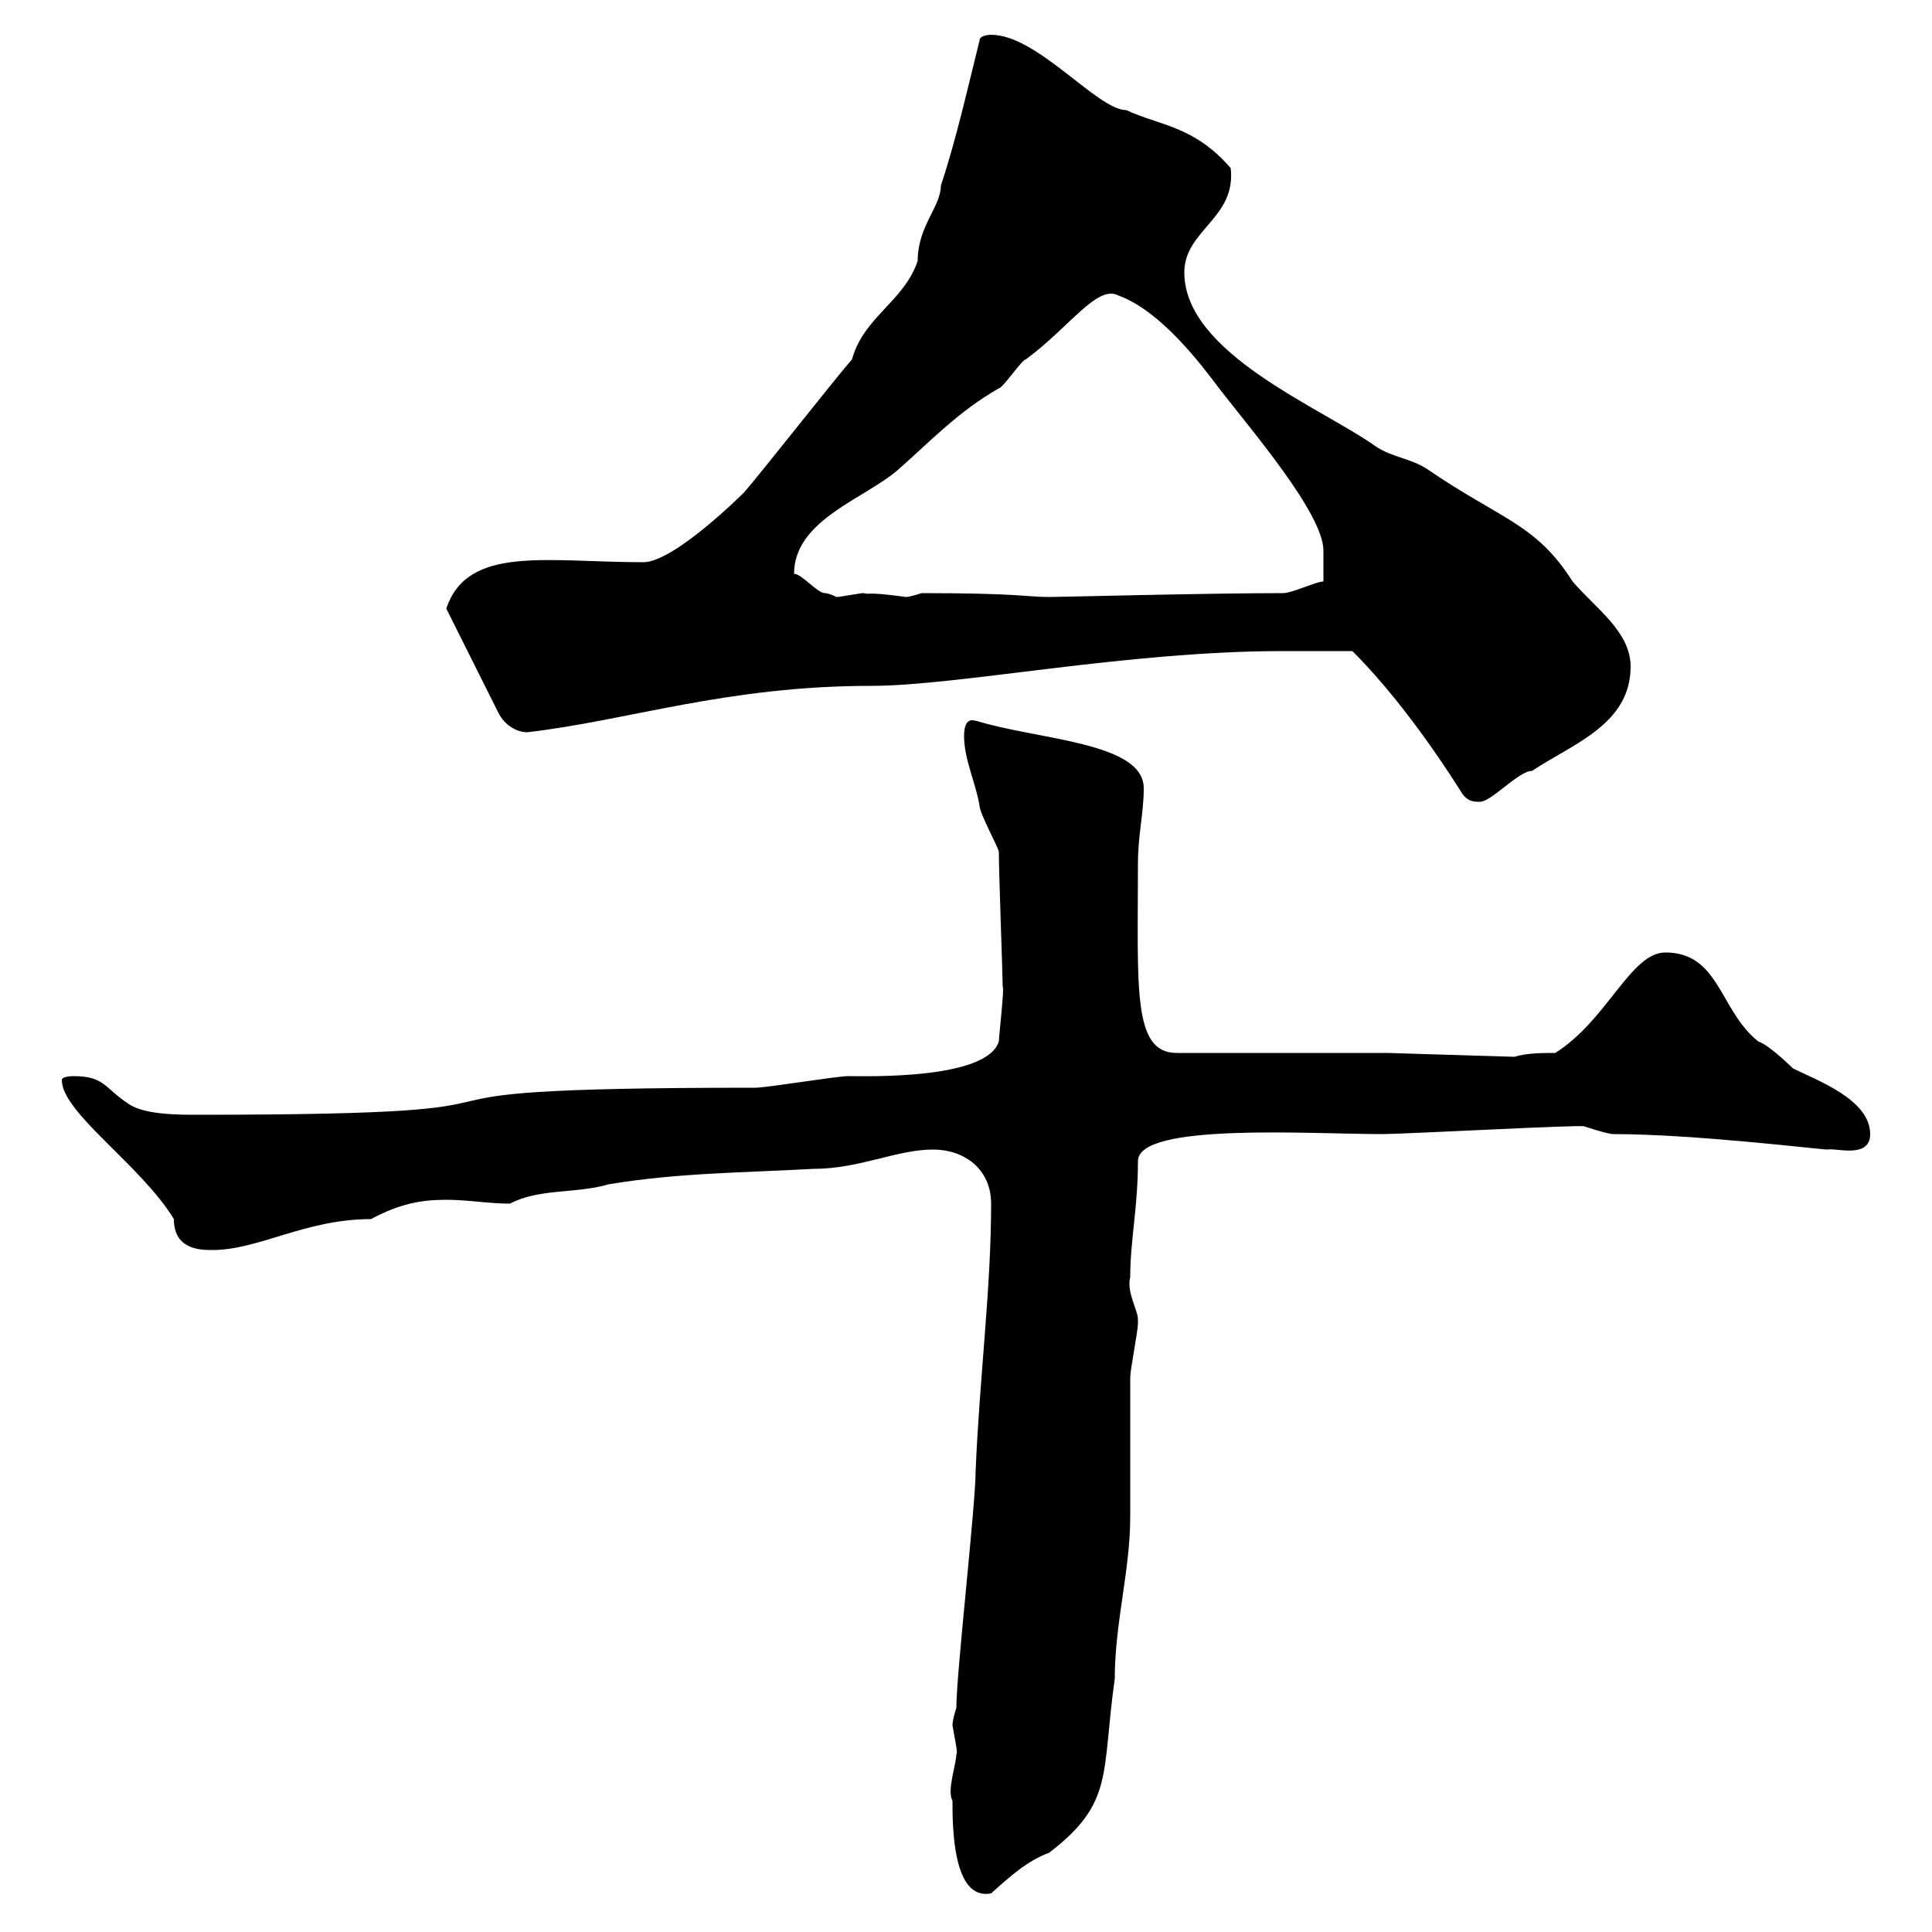 <svg xmlns="http://www.w3.org/2000/svg" xmlns:xlink="http://www.w3.org/1999/xlink" width="300" height="300"><path d="M147.90 279.60C147.90 283.50 147.90 295.20 153.90 294C156.90 291.30 159.60 288.90 162.90 287.70C173.10 279.90 171 275.40 173.10 260.70C173.10 252 175.50 243.90 175.50 235.50C175.50 233.70 175.50 215.70 175.50 213.90C175.50 212.70 176.70 206.70 176.70 205.50C176.70 205.50 176.70 205.50 176.70 204.90C176.70 203.40 174.90 200.70 175.50 198.30C175.50 192.60 176.70 187.50 176.70 180.30C176.70 174.30 203.40 176.10 214.50 176.10C218.40 176.10 245.70 174.60 246 174.90C246 174.90 249.60 176.10 250.50 176.10C263.10 176.10 282.60 178.50 283.80 178.50C285 178.20 290.40 180 290.40 176.10C290.40 170.70 282 167.70 278.40 165.90C278.40 165.90 274.80 162.30 273 161.70C267 156.90 267 147.90 258.60 147.90C253.20 147.90 249.60 158.40 241.50 163.50C239.70 163.50 237 163.50 235.20 164.10L215.40 163.50L182.70 163.50C175.80 163.50 176.70 153.30 176.70 134.10C176.70 129.60 177.60 126.30 177.60 122.40C177.60 115.20 161.10 114.90 151.50 111.90C151.80 112.20 149.70 110.70 149.70 114.30C149.70 117.90 151.50 121.50 152.10 125.10C152.10 126.30 155.10 131.70 155.10 132.30C155.10 135.60 155.70 151.50 155.70 153.30C156 153 155.10 161.10 155.10 161.70C153.30 167.70 134.40 167.10 131.70 167.10C129.90 167.10 119.10 168.90 117.30 168.90C47.40 168.90 97.80 173.10 30.60 173.10C27.60 173.10 22.20 173.10 19.80 171.30C16.20 168.90 16.20 167.10 11.40 167.10C11.40 167.10 9.60 167.10 9.60 167.70C9.60 172.80 21.90 180.90 27 189.30C27 194.10 31.20 194.10 33 194.10C40.20 194.10 47.40 189.30 57.60 189.30C62.10 186.90 65.40 186.30 69.30 186.30C72.60 186.30 75.90 186.90 79.20 186.90C83.70 184.50 89.40 185.40 94.50 183.90C105.30 182.10 115.50 182.10 126.30 181.50C133.50 181.50 139.20 178.50 144.90 178.50C149.70 178.50 153.90 181.50 153.90 186.90C153.90 200.10 152.10 213.90 151.50 228.30C151.50 233.70 148.50 259.80 148.50 265.20C148.50 265.20 147.90 267 147.90 267.90C148.20 269.70 148.80 272.40 148.50 272.40C148.50 273.90 147 278.10 147.90 279.60ZM210 101.10C216 107.10 222 115.20 227.10 123.30C228 124.50 228.90 124.50 229.80 124.50C231.60 124.50 235.80 119.70 237.90 119.70C244.20 115.50 253.20 112.50 253.20 103.50C253.20 98.10 247.80 94.50 244.20 90.30C238.50 81.30 233.10 80.70 221.70 72.90C219 71.10 216.30 71.10 213.60 69.30C205.20 63.30 183.90 54.90 183.90 42.30C183.90 35.70 192 33.90 191.10 26.10C185.40 19.50 180 19.50 174.90 17.10C170.40 17.10 161.10 5.40 153.90 5.40C153.90 5.40 152.10 5.40 152.10 6.30C150.30 13.50 148.50 21.60 146.10 28.80C146.10 32.10 142.50 35.10 142.50 40.50C140.40 46.80 134.10 49.20 132.30 55.80C129.90 58.50 117.90 73.80 115.50 76.50C115.50 76.50 104.70 87.30 99.90 87.30C84.90 87.30 72.60 84.60 69.30 94.50L77.40 110.70C78.30 112.50 80.10 113.70 81.90 113.70C97.50 111.90 112.80 106.50 135.30 106.50C148.80 106.50 174.90 101.10 199.20 101.10C200.10 101.10 208.20 101.10 210 101.10ZM123.30 89.10C123.30 80.70 134.40 77.40 139.50 72.90C144.60 68.40 148.80 63.90 155.10 60.30C155.70 60.30 158.70 55.80 159.30 55.80C166.20 50.70 170.40 44.10 173.70 45.90C180.30 48.30 186.60 56.70 189.30 60.30C194.40 66.90 205.50 79.80 205.50 85.50L205.50 90.30C204.30 90.30 200.70 92.10 199.20 92.10C187.20 92.10 165 92.70 162.90 92.70C159.30 92.70 158.40 92.10 143.10 92.10C143.10 92.10 141.30 92.70 140.70 92.70C134.10 91.80 135.30 92.40 134.10 92.10C133.50 92.10 130.50 92.70 129.90 92.70C129.90 92.70 128.70 92.10 128.10 92.10C126.90 92.10 124.50 89.10 123.30 89.10Z"/></svg>